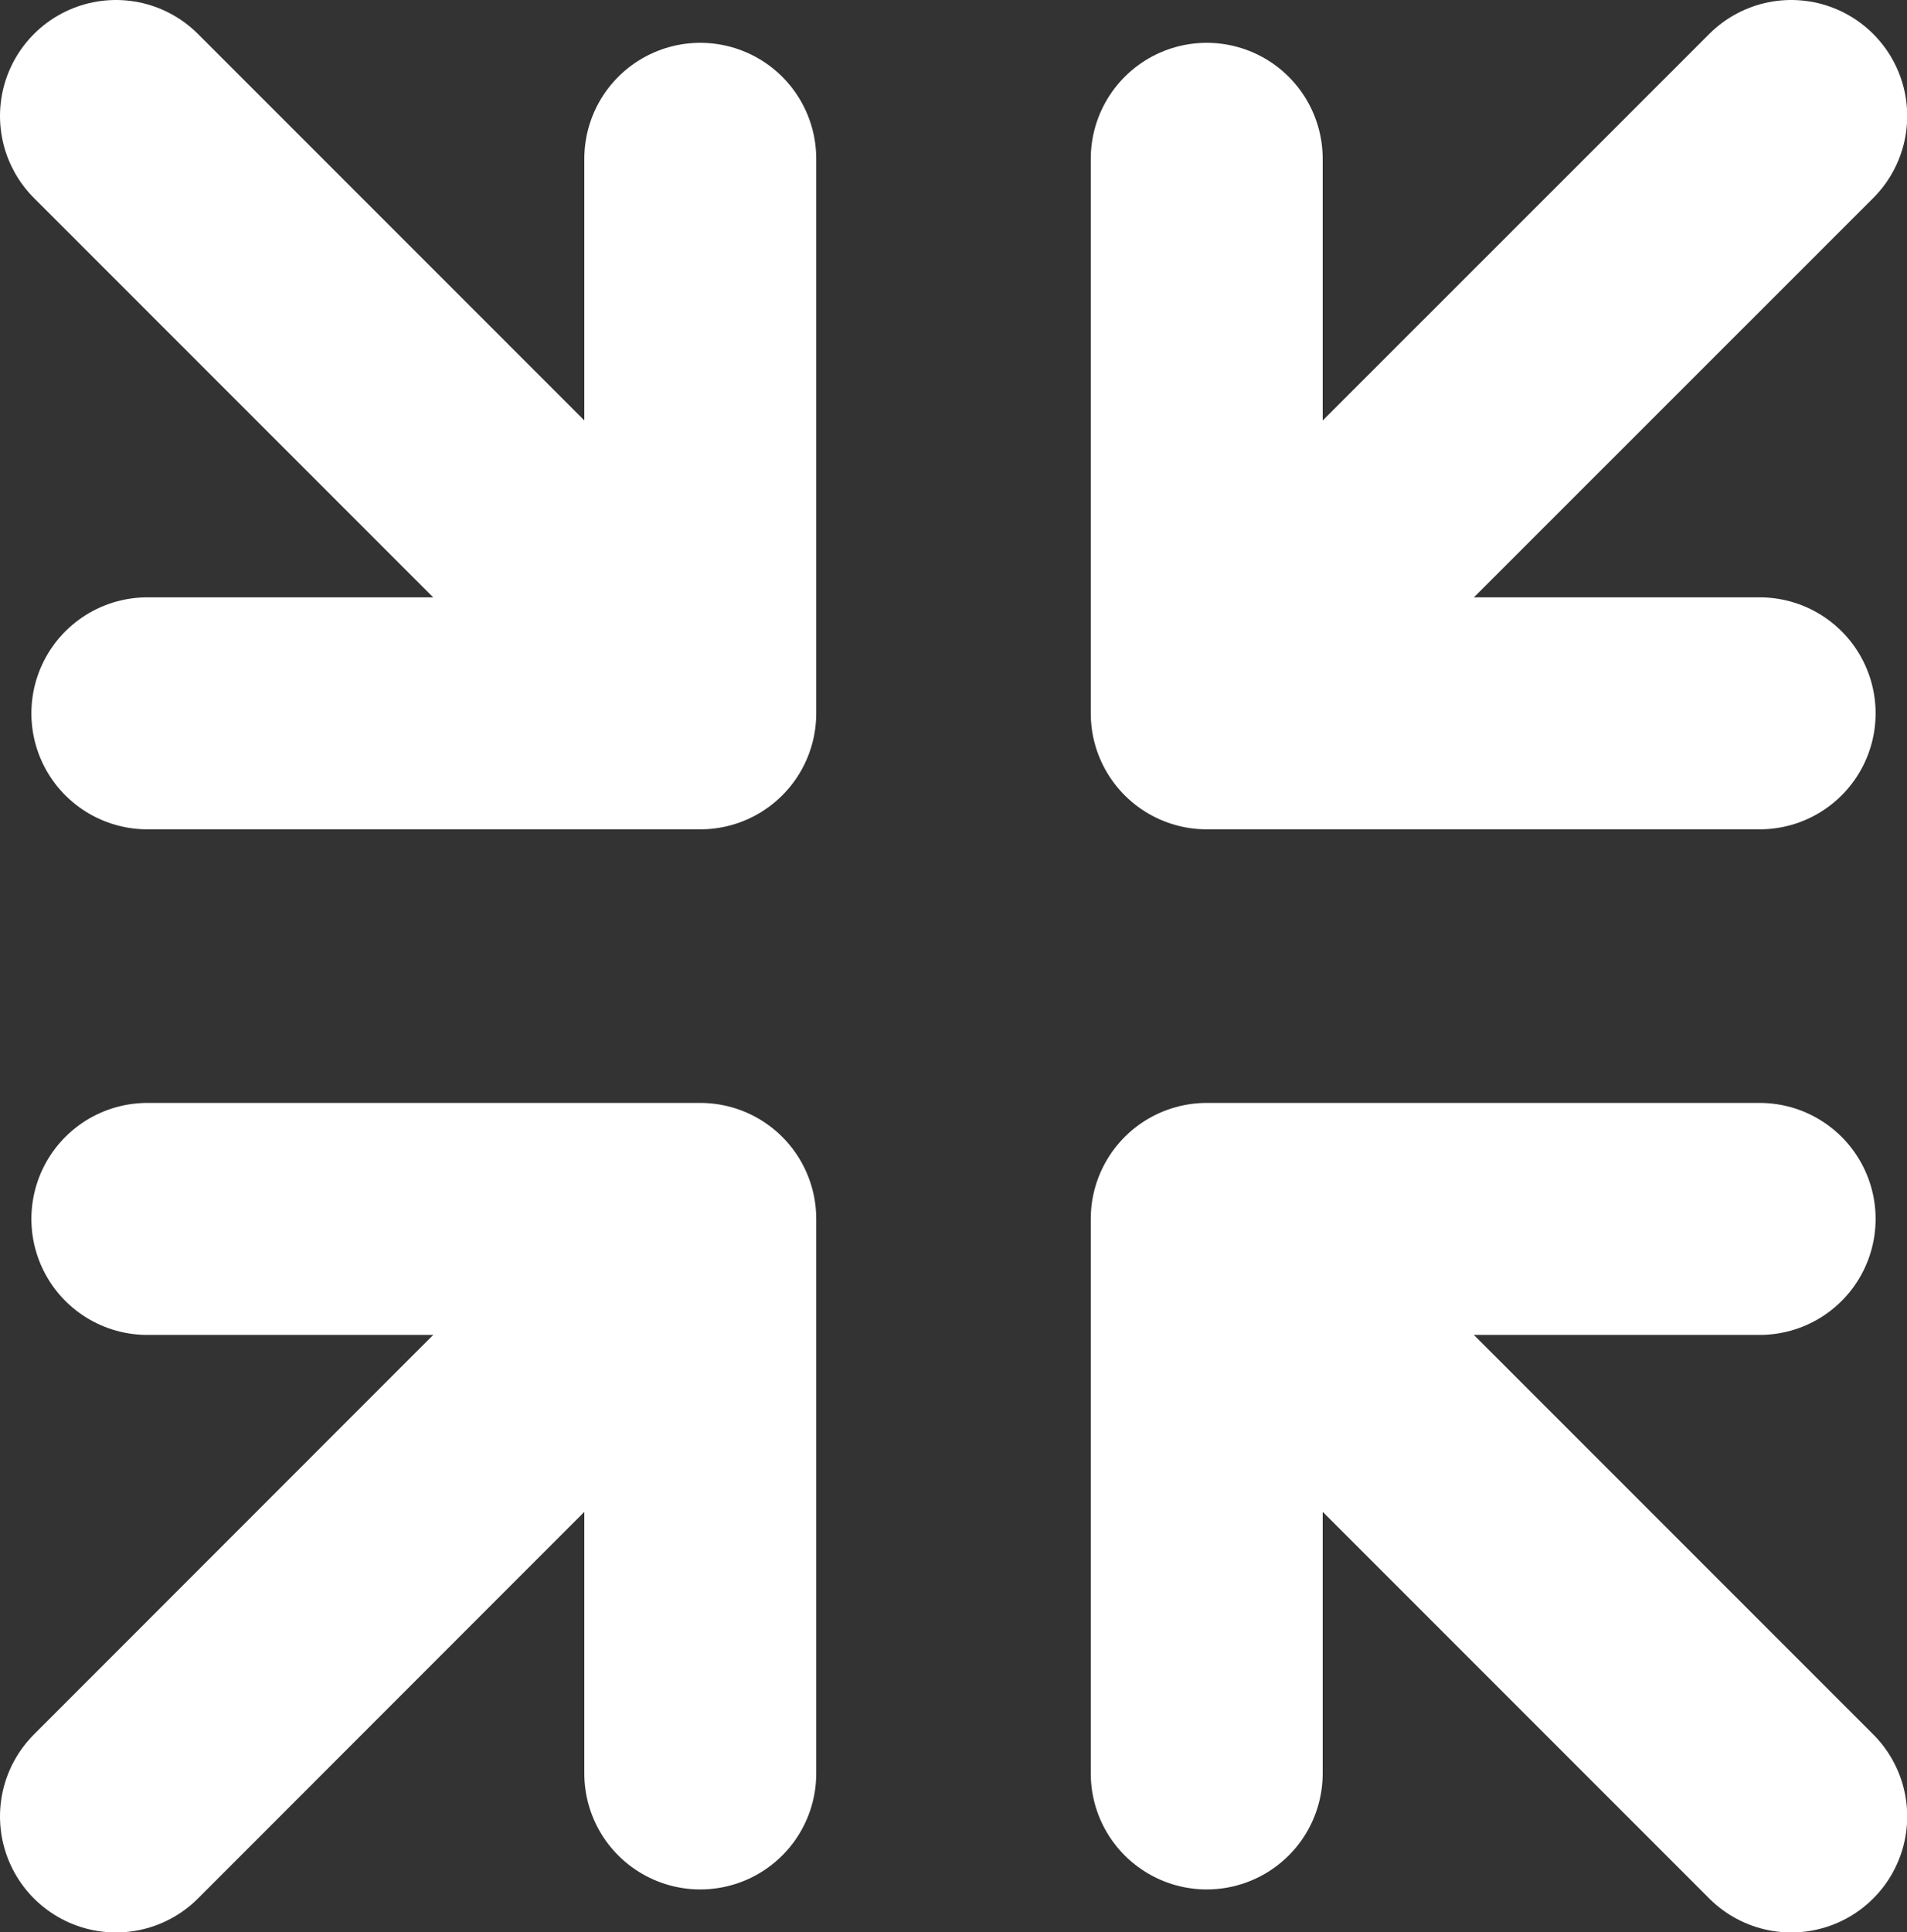 <svg id="Layer_1" data-name="Layer 1" xmlns="http://www.w3.org/2000/svg" xmlns:xlink="http://www.w3.org/1999/xlink" viewBox="0 0 93.57 94.78"><rect x="0" y="0" width="93.57" height="94.78" fill="#333333" stroke="none"/><defs><style>.cls-1,.cls-3{fill:none;}.cls-2{clip-path:url(#clip-path);}.cls-3{stroke:#fff;stroke-linecap:round;stroke-linejoin:round;stroke-width:11.38px;}</style><clipPath id="clip-path" transform="translate(-445 -384.22)"><rect class="cls-1" x="445" y="384.22" width="93.57" height="94.78"/></clipPath></defs><title>PlugsSizesWHT</title><g class="cls-2"><polyline class="cls-3" points="86.34 34.99 59.21 34.99 59.21 7.79"/><line class="cls-3" x1="60.1" y1="33.47" x2="87.89" y2="5.69"/><polyline class="cls-3" points="7.23 34.99 34.36 34.99 34.36 7.79"/><line class="cls-3" x1="33.47" y1="33.47" x2="5.69" y2="5.69"/><polyline class="cls-3" points="86.34 59.79 59.21 59.79 59.21 86.99"/><line class="cls-3" x1="60.1" y1="61.31" x2="87.89" y2="89.1"/><polyline class="cls-3" points="7.23 59.79 34.36 59.79 34.36 86.99"/><line class="cls-3" x1="33.47" y1="61.31" x2="5.69" y2="89.1"/></g></svg>